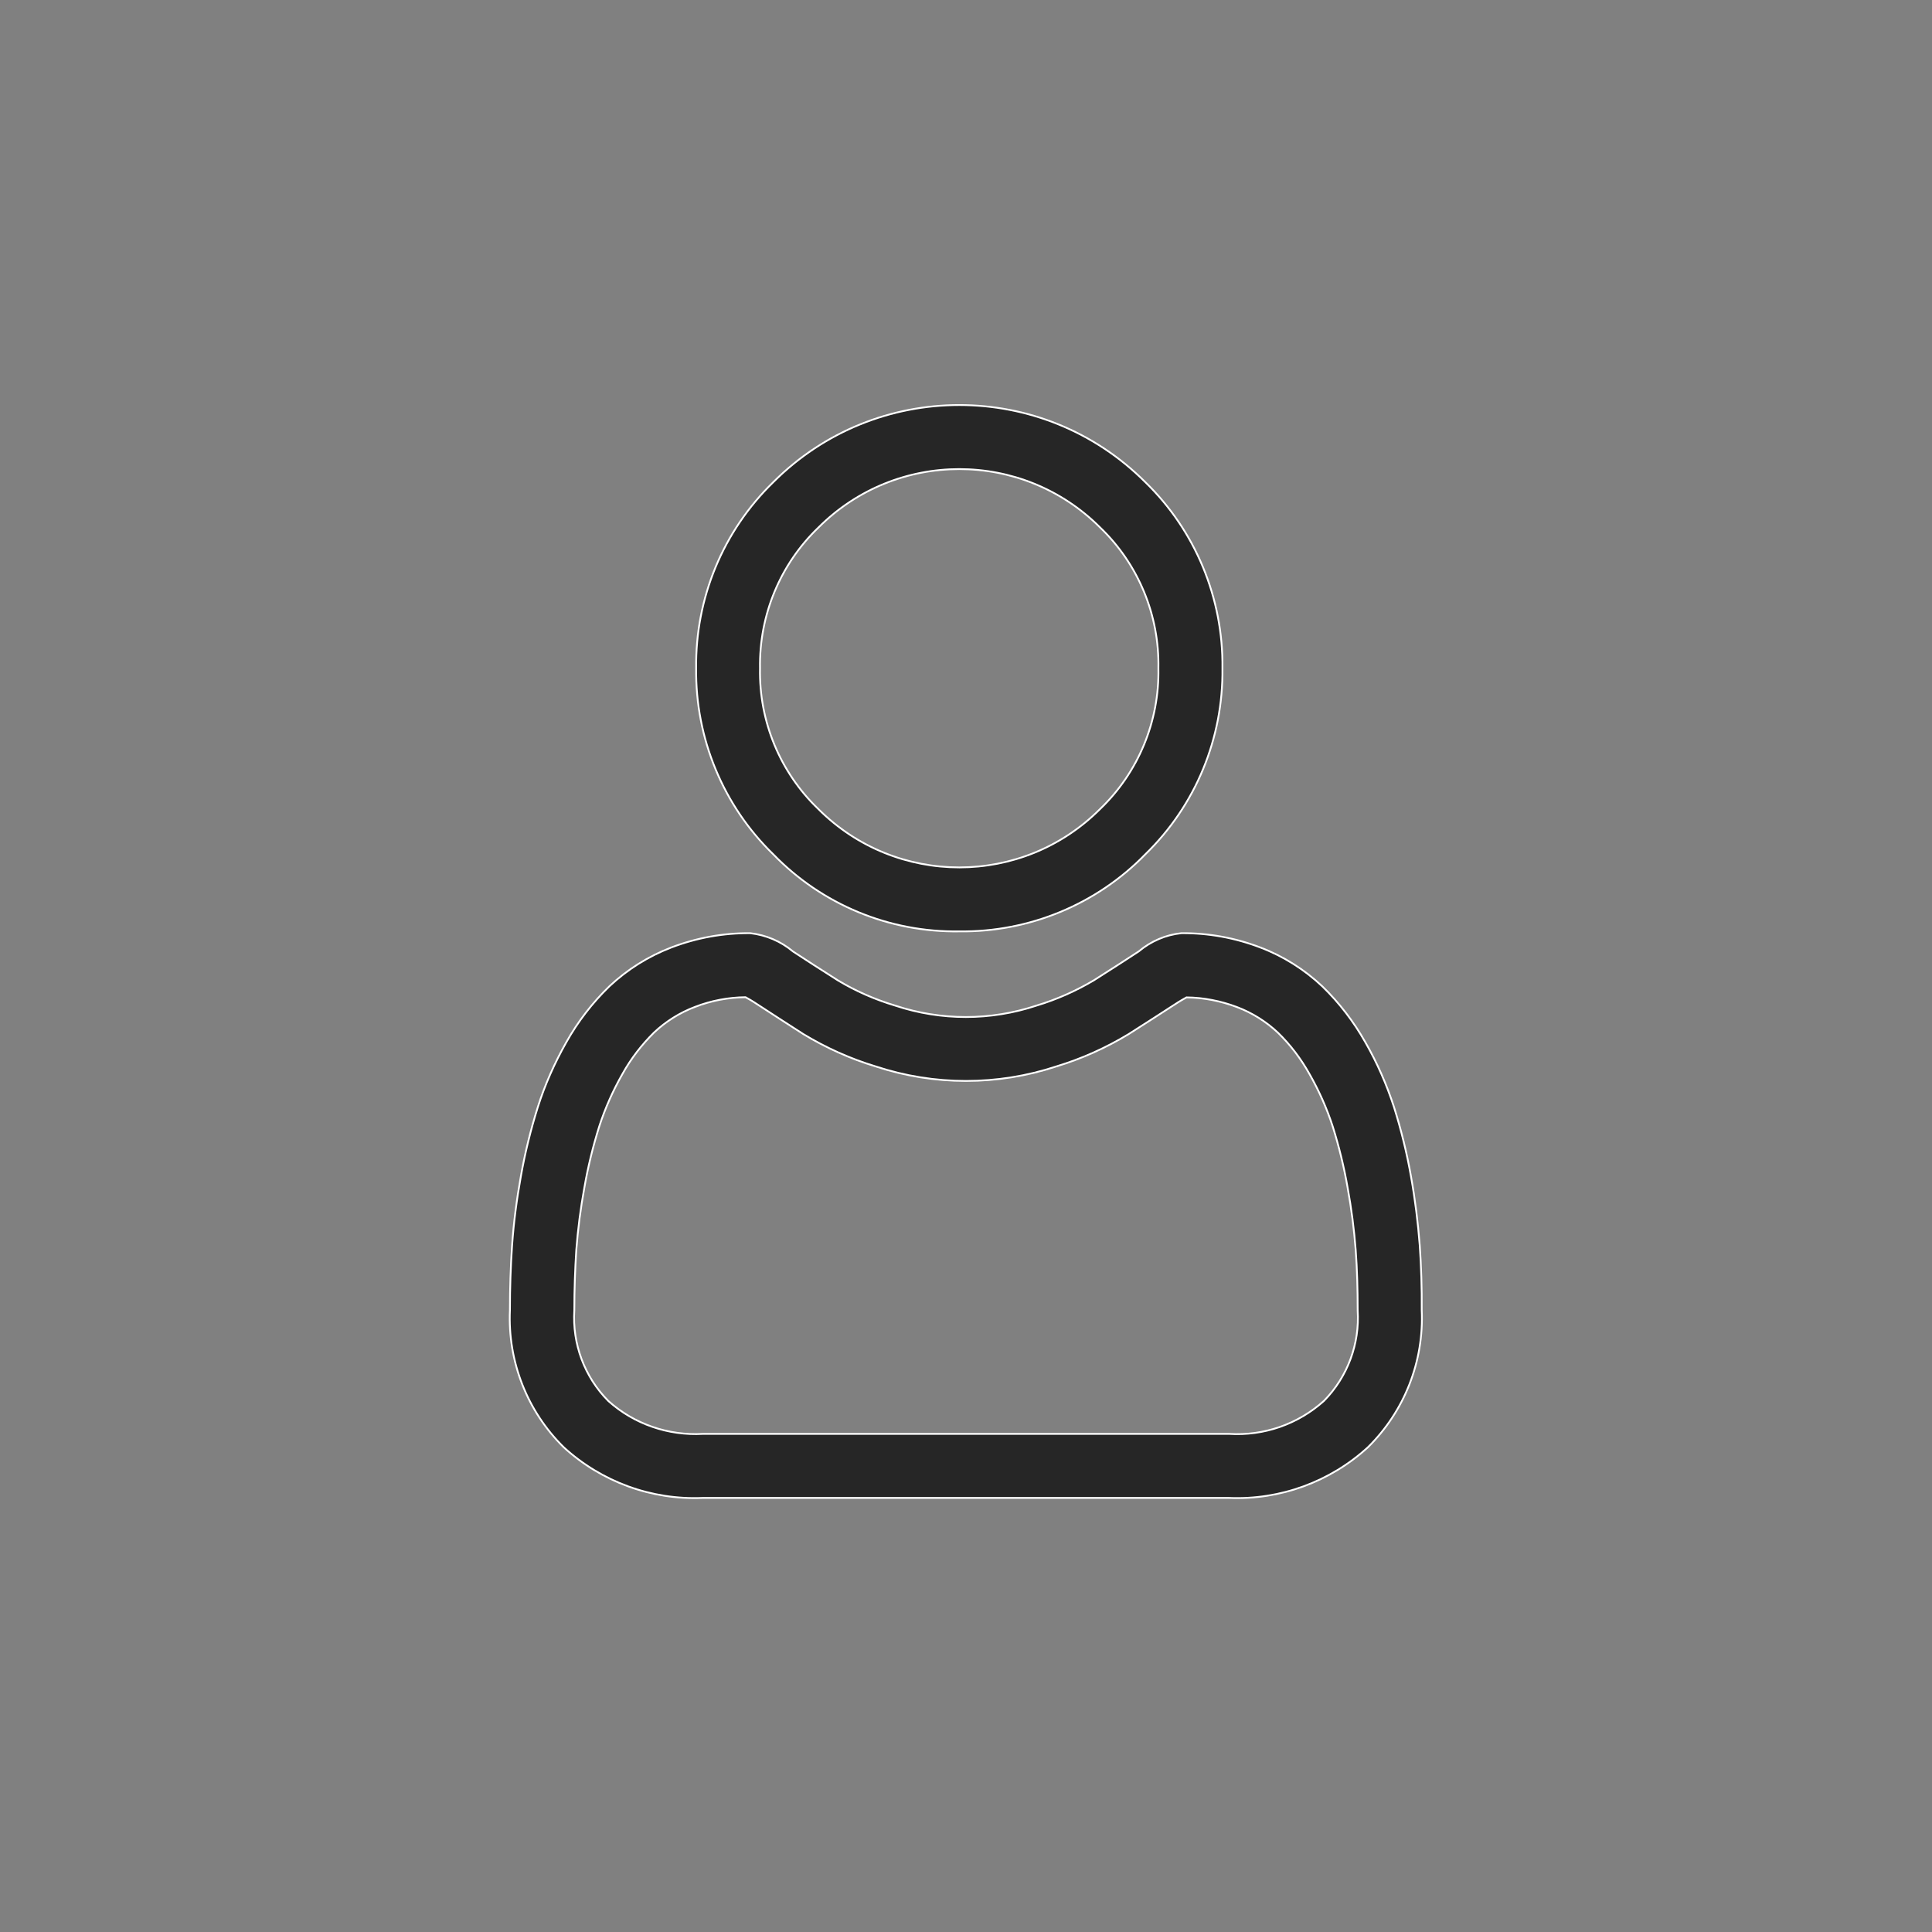 <svg id="SvgjsSvg1001" width="288" height="288" xmlns="http://www.w3.org/2000/svg" version="1.1" xmlns:xlink="http://www.w3.org/1999/xlink" xmlns:svgjs="http://svgjs.com/svgjs"><rect width="100%" height="100%" fill="#808080" stroke="none"/><defs id="SvgjsDefs1002"></defs><g id="SvgjsG1008" transform="matrix(1,0,0,1,0,0)"><svg xmlns="http://www.w3.org/2000/svg" enable-background="new 0 0 1080 1080" viewBox="0 0 1080 1080" width="288" height="288"><g transform="translate(.25 .25)" fill="#262626" class="color000 svgShape"><path fill="#262626" stroke="#ffffff" stroke-miterlimit="10" d="M536 520.4c39.1.5 76.8-15.1 104-43.1 28.1-27.3 43.6-64.9 43.1-104 .5-39.1-15.1-76.8-43.1-104-57.4-57.5-150.6-57.5-208 0 0 0 0 0 0 0-28.1 27.3-43.6 64.9-43.1 104-.5 39.1 15.1 76.8 43.1 104C459.2 505.4 496.8 521 536 520.4zM457.3 294.6c43.5-43.5 113.9-43.5 157.4 0 0 0 0 0 0 0 21.4 20.5 33.2 49.1 32.6 78.7.6 29.6-11.2 58.2-32.6 78.7-43.4 43.5-113.9 43.5-157.4.1 0 0 0 0-.1-.1-21.4-20.5-33.2-49.1-32.6-78.7C424.1 343.6 435.9 315.1 457.3 294.6zM793.4 696c-1-12.9-2.6-25.8-4.9-38.6-2.3-13.1-5.5-26.1-9.5-38.8-4.1-12.6-9.4-24.7-16-36.2-6.5-11.5-14.6-22.1-24.1-31.3-10-9.4-21.7-16.8-34.6-21.7-14.1-5.4-29-8.1-44.1-8-8.8.9-17.1 4.5-23.9 10.2-7.2 4.7-15.5 10.1-25 16.1-10.1 6-20.9 10.8-32.2 14.2-25.6 8.5-53.3 8.5-78.9 0-11.3-3.4-22.1-8.1-32.2-14.2-9.3-5.9-17.7-11.3-25-16.1-6.8-5.7-15.1-9.2-23.9-10.2-15.1-.1-30 2.6-44.1 8-12.8 4.9-24.6 12.3-34.6 21.7-9.5 9.2-17.6 19.7-24.1 31.3-6.5 11.5-11.9 23.6-15.9 36.2-4 12.7-7.2 25.7-9.5 38.8-2.3 12.8-4 25.7-4.9 38.6-.8 11.7-1.2 23.8-1.2 36.1-1.3 28.7 9.7 56.6 30.1 76.7 21.1 19.3 49 29.5 77.6 28.3h294.3c28.6 1.2 56.5-9 77.6-28.3 20.5-20.2 31.4-48.1 30.1-76.7C794.6 719.7 794.2 707.6 793.4 696zM739.8 782.9c-14.5 13-33.5 19.6-52.9 18.4H392.7c-19.4 1.1-38.5-5.5-52.9-18.4-13.3-13.4-20.2-31.9-19-50.8 0-11.4.4-22.7 1.1-33.6.9-11.7 2.4-23.3 4.5-34.8 2-11.6 4.8-23 8.3-34.2 3.3-10.2 7.7-20.1 13-29.4 4.7-8.5 10.7-16.3 17.7-23.2 6.6-6.2 14.4-11.1 22.9-14.3 9-3.5 18.6-5.3 28.2-5.4 1.3.7 3.5 1.9 7.1 4.3 7.4 4.8 15.8 10.3 25.2 16.3 12.7 7.7 26.3 13.8 40.5 18.1 32.8 10.8 68.1 10.8 100.9 0 14.2-4.3 27.8-10.4 40.5-18.1 9.6-6.1 17.8-11.4 25.2-16.2 3.6-2.4 5.9-3.6 7.1-4.3 9.6.1 19.2 2 28.2 5.4 8.5 3.2 16.3 8.1 22.9 14.3 7 6.8 12.9 14.6 17.7 23.2 5.3 9.3 9.7 19.2 13 29.4 3.5 11.2 6.3 22.6 8.3 34.2 2.1 11.5 3.6 23.1 4.5 34.8l0 0c.8 10.8 1.1 22.1 1.1 33.6C759.9 750.9 753.1 769.4 739.8 782.9L739.8 782.9z" class="colorfff svgShape colorStrokefff svgStroke"></path></g></svg></g></svg>